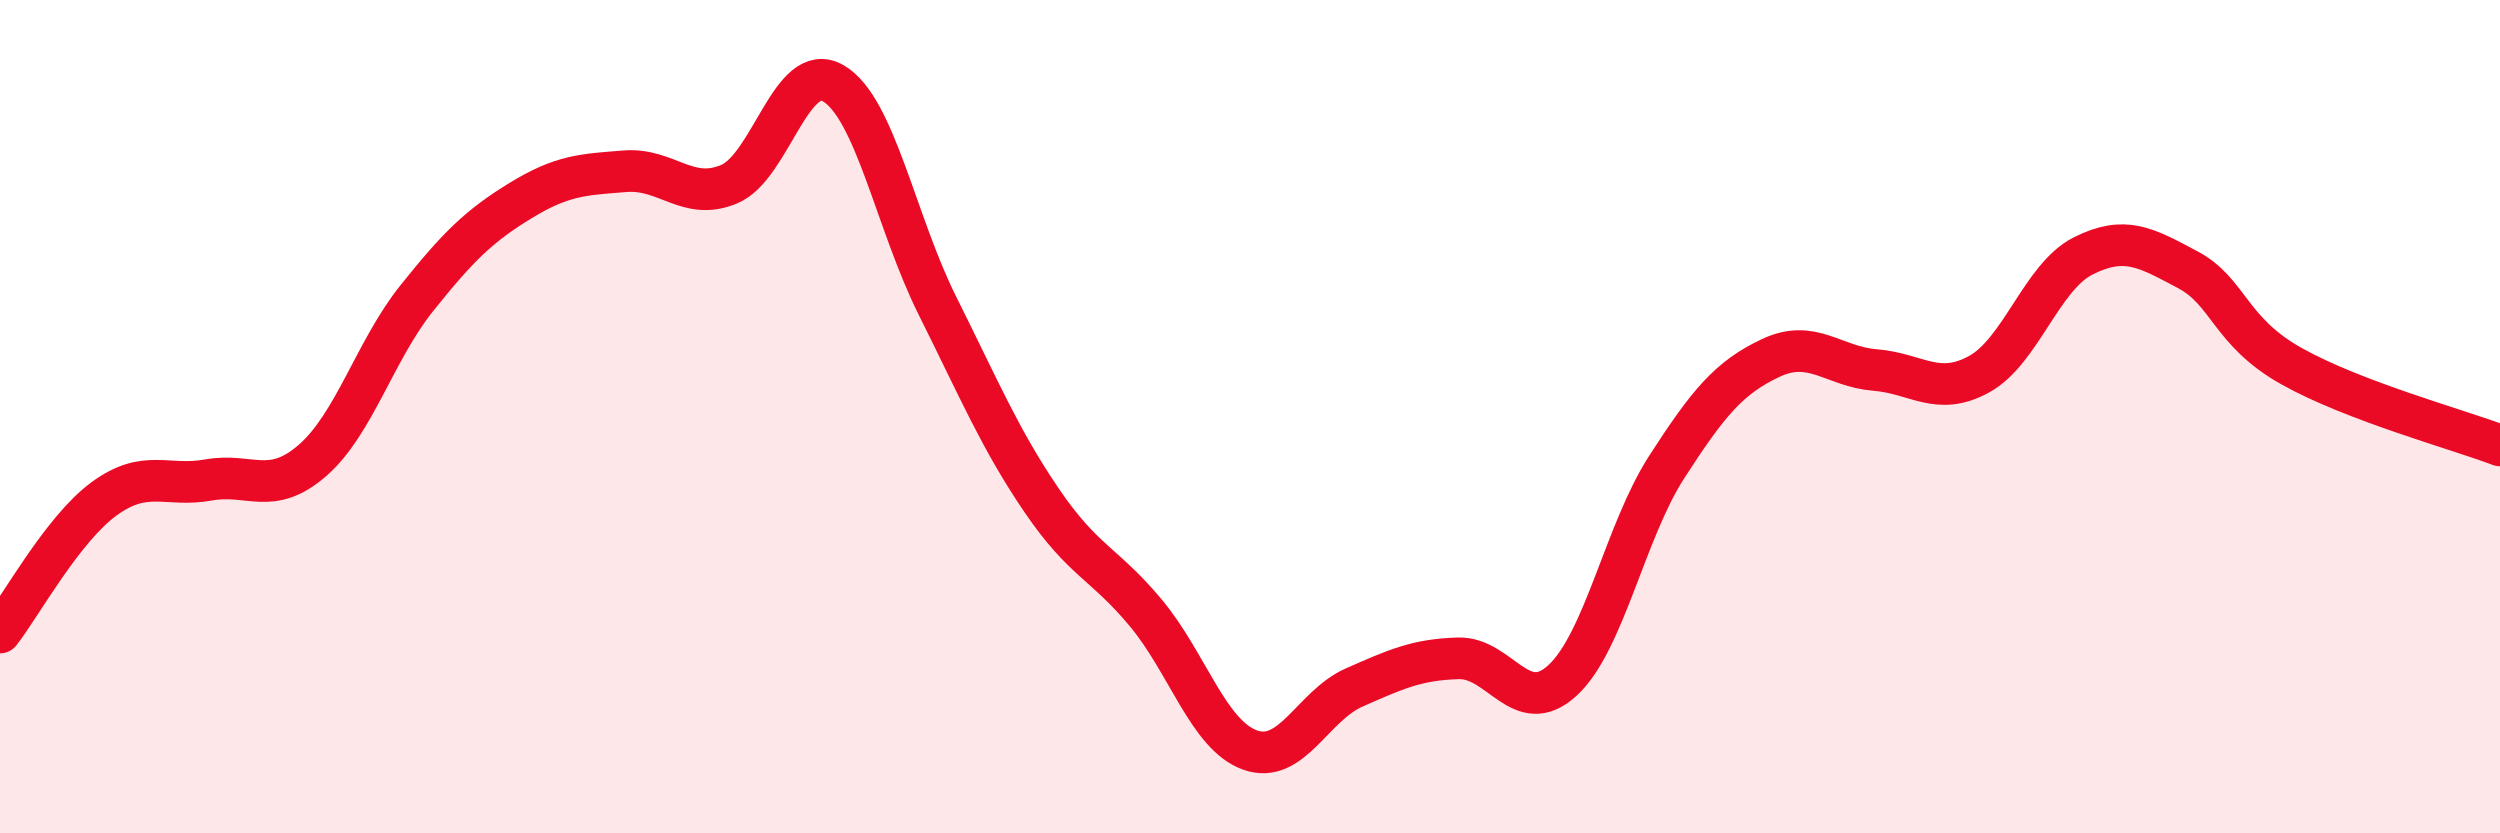 
    <svg width="60" height="20" viewBox="0 0 60 20" xmlns="http://www.w3.org/2000/svg">
      <path
        d="M 0,15.18 C 0.5,14.54 1.5,12.7 2.5,11.97 C 3.5,11.24 4,11.7 5,11.52 C 6,11.34 6.5,11.92 7.5,11.05 C 8.5,10.18 9,8.41 10,7.16 C 11,5.91 11.5,5.42 12.5,4.81 C 13.5,4.2 14,4.19 15,4.11 C 16,4.03 16.5,4.84 17.5,4.42 C 18.5,4 19,1.42 20,2 C 21,2.58 21.5,5.34 22.5,7.34 C 23.5,9.34 24,10.54 25,12.01 C 26,13.48 26.5,13.51 27.5,14.71 C 28.5,15.91 29,17.64 30,18 C 31,18.36 31.5,16.94 32.5,16.5 C 33.5,16.06 34,15.83 35,15.8 C 36,15.77 36.5,17.25 37.5,16.33 C 38.5,15.41 39,12.76 40,11.21 C 41,9.66 41.5,9.06 42.5,8.59 C 43.5,8.12 44,8.8 45,8.88 C 46,8.96 46.5,9.53 47.5,8.98 C 48.5,8.43 49,6.64 50,6.14 C 51,5.64 51.5,5.94 52.5,6.47 C 53.5,7 53.5,7.95 55,8.79 C 56.5,9.63 59,10.31 60,10.69L60 20L0 20Z"
        fill="#EB0A25"
        opacity="0.1"
        stroke-linecap="round"
        stroke-linejoin="round"
      />
      <path
        d="M 0,15.18 C 0.5,14.54 1.5,12.7 2.5,11.97 C 3.5,11.24 4,11.7 5,11.52 C 6,11.34 6.5,11.92 7.5,11.05 C 8.5,10.18 9,8.41 10,7.16 C 11,5.91 11.5,5.42 12.5,4.81 C 13.5,4.2 14,4.19 15,4.11 C 16,4.03 16.5,4.84 17.5,4.42 C 18.5,4 19,1.42 20,2 C 21,2.58 21.5,5.34 22.5,7.34 C 23.5,9.34 24,10.54 25,12.01 C 26,13.48 26.5,13.51 27.5,14.71 C 28.5,15.91 29,17.64 30,18 C 31,18.36 31.5,16.94 32.5,16.5 C 33.5,16.06 34,15.83 35,15.8 C 36,15.77 36.5,17.25 37.5,16.33 C 38.5,15.41 39,12.76 40,11.21 C 41,9.66 41.5,9.06 42.5,8.59 C 43.5,8.12 44,8.8 45,8.88 C 46,8.96 46.5,9.53 47.5,8.98 C 48.5,8.43 49,6.64 50,6.14 C 51,5.64 51.5,5.94 52.5,6.47 C 53.5,7 53.5,7.95 55,8.79 C 56.5,9.63 59,10.31 60,10.69"
        stroke="#EB0A25"
        stroke-width="1"
        fill="none"
        stroke-linecap="round"
        stroke-linejoin="round"
      />
    </svg>
  